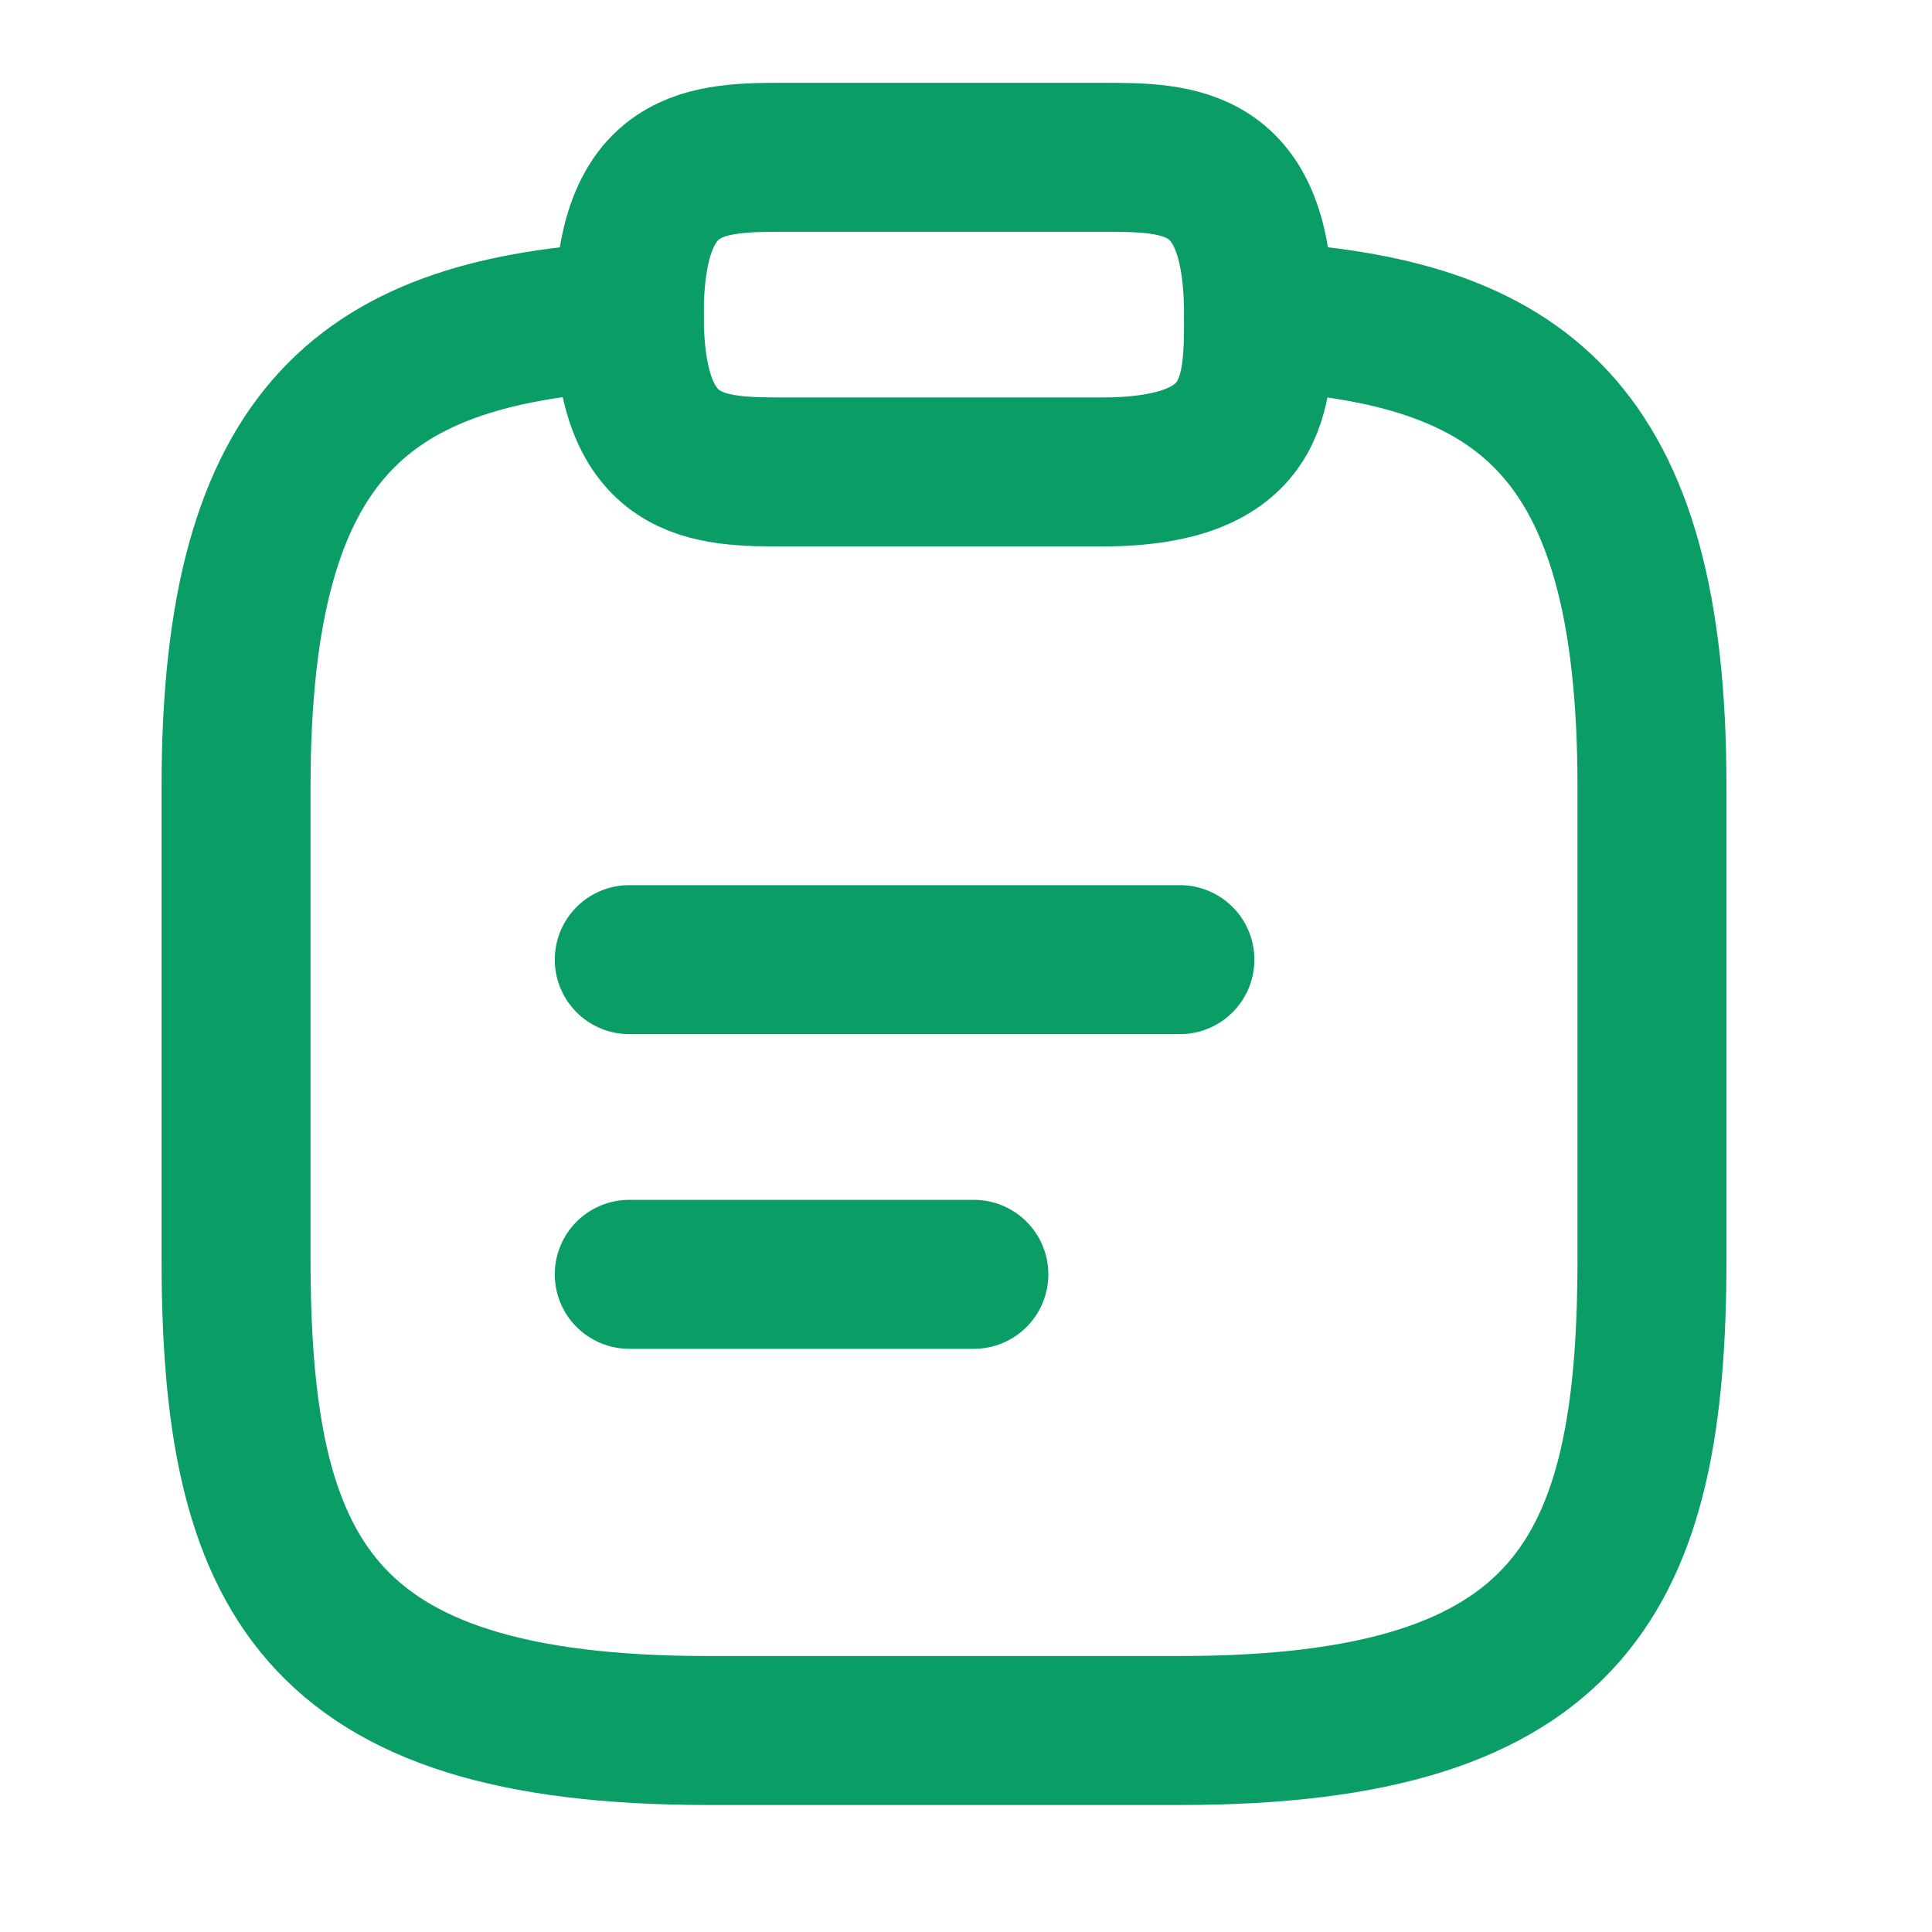 <svg width="17" height="17" viewBox="0 0 17 17" fill="none" xmlns="http://www.w3.org/2000/svg">
<path d="M5.537 8.444H10.382" stroke="#0B9D66" stroke-width="1.311" stroke-miterlimit="10" stroke-linecap="round" stroke-linejoin="round"/>
<path d="M5.537 11.213H8.569" stroke="#0B9D66" stroke-width="1.311" stroke-miterlimit="10" stroke-linecap="round" stroke-linejoin="round"/>
<path d="M6.921 4.153H9.69C11.074 4.153 11.074 3.461 11.074 2.769C11.074 1.384 10.382 1.384 9.69 1.384H6.921C6.229 1.384 5.537 1.384 5.537 2.769C5.537 4.153 6.229 4.153 6.921 4.153Z" stroke="#0B9D66" stroke-width="1.311" stroke-miterlimit="10" stroke-linecap="round" stroke-linejoin="round"/>
<path d="M11.075 2.782C13.38 2.907 14.536 3.758 14.536 6.922V11.075C14.536 13.843 13.843 15.227 10.383 15.227H6.23C2.769 15.227 2.077 13.843 2.077 11.075V6.922C2.077 3.765 3.233 2.907 5.537 2.782" stroke="#0B9D66" stroke-width="1.311" stroke-miterlimit="10" stroke-linecap="round" stroke-linejoin="round"/>
</svg>
